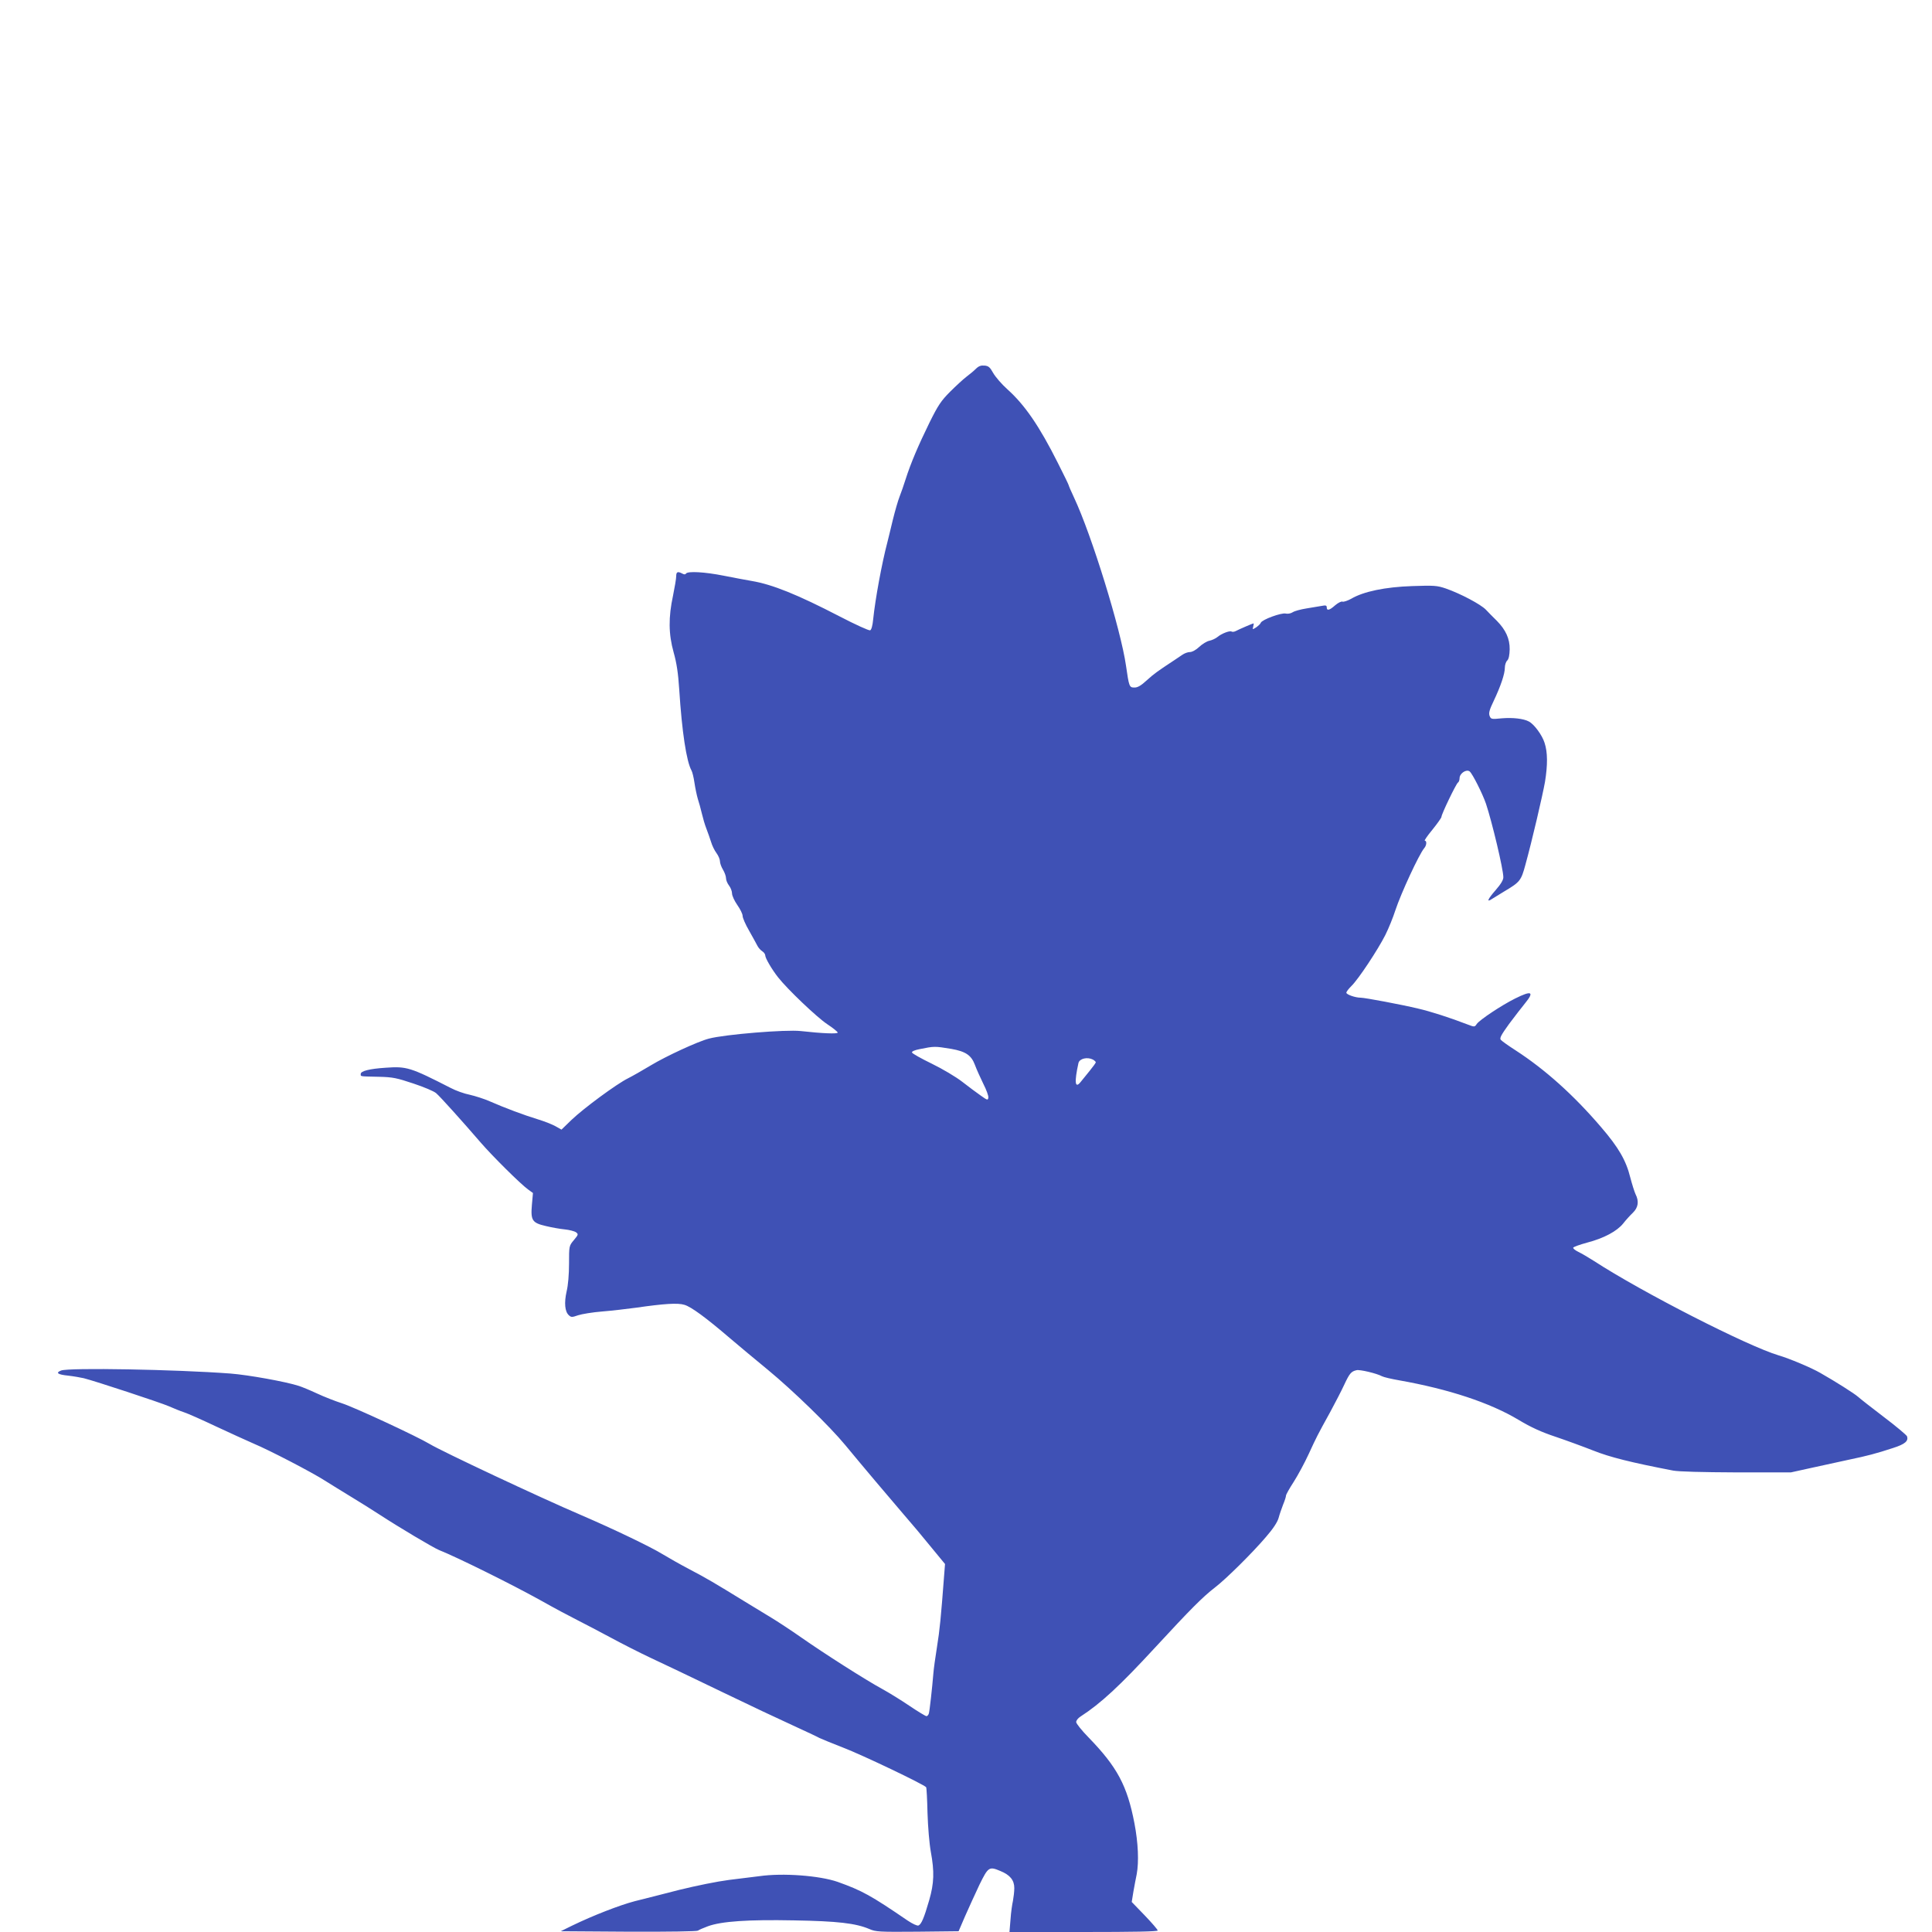 <?xml version="1.0" standalone="no"?>
<!DOCTYPE svg PUBLIC "-//W3C//DTD SVG 20010904//EN"
 "http://www.w3.org/TR/2001/REC-SVG-20010904/DTD/svg10.dtd">
<svg version="1.0" xmlns="http://www.w3.org/2000/svg"
 width="1280pt" height="1280pt" viewBox="0 0 1280 1280"
 preserveAspectRatio="xMidYMid meet">
<g transform="translate(0,1280) scale(0.1,-0.1)"
fill="#3f51b5" stroke="none">
<path d="M6465 10356 c-13 -13 -42 -37 -62 -52 -21 -16 -69 -60 -108 -99 -60
-60 -80 -90 -137 -205 -73 -149 -124 -268 -158 -375 -12 -38 -30 -90 -40 -115
-10 -25 -30 -94 -45 -155 -14 -60 -31 -127 -36 -148 -37 -141 -80 -375 -94
-510 -4 -43 -12 -70 -20 -73 -8 -3 -98 38 -202 92 -280 145 -446 212 -583 235
-36 6 -120 22 -186 35 -126 25 -238 31 -249 14 -4 -7 -12 -7 -25 0 -30 16 -40
12 -40 -18 0 -16 -10 -73 -21 -128 -31 -143 -30 -255 4 -376 20 -71 30 -137
37 -245 18 -282 48 -477 81 -537 6 -10 15 -47 20 -82 5 -34 15 -82 22 -106 8
-24 20 -68 27 -98 7 -30 20 -75 30 -100 10 -25 23 -64 31 -88 7 -24 23 -57 36
-74 13 -18 23 -42 23 -55 0 -12 9 -37 20 -55 11 -18 20 -44 20 -56 0 -13 9
-35 20 -49 11 -14 20 -38 20 -53 0 -14 16 -49 35 -76 19 -27 35 -59 35 -72 0
-13 19 -57 43 -98 23 -41 48 -86 55 -100 7 -14 22 -30 33 -37 10 -6 19 -19 19
-27 0 -18 44 -93 85 -145 61 -78 256 -264 325 -310 38 -25 70 -51 70 -56 0
-10 -101 -6 -245 10 -98 11 -502 -22 -608 -50 -74 -19 -285 -117 -383 -176
-55 -33 -123 -72 -153 -87 -75 -37 -292 -197 -374 -275 l-67 -65 -39 22 c-21
12 -74 33 -117 46 -92 28 -220 76 -318 119 -38 17 -99 36 -134 44 -36 7 -92
27 -126 45 -268 137 -292 144 -431 134 -108 -7 -165 -22 -165 -41 0 -18 -10
-16 120 -19 93 -2 119 -8 230 -45 69 -23 136 -51 150 -64 27 -23 177 -190 295
-327 77 -89 262 -273 313 -310 l33 -24 -7 -78 c-9 -104 2 -120 93 -141 37 -9
93 -19 124 -22 31 -3 65 -12 75 -19 17 -13 16 -16 -14 -52 -32 -38 -32 -39
-32 -156 0 -70 -6 -143 -16 -184 -17 -75 -12 -134 15 -158 15 -14 21 -14 61 0
24 8 96 20 159 25 64 5 164 17 224 25 188 27 278 33 322 19 44 -13 140 -83
300 -220 55 -47 169 -142 253 -211 166 -137 408 -372 512 -498 118 -143 294
-351 385 -457 50 -57 132 -155 183 -218 l93 -113 -6 -77 c-21 -277 -29 -360
-47 -471 -11 -69 -22 -147 -24 -175 -8 -98 -25 -250 -30 -267 -3 -10 -10 -18
-16 -18 -6 0 -57 31 -112 68 -56 38 -137 88 -181 112 -112 61 -386 236 -536
341 -70 49 -160 108 -200 132 -41 25 -123 75 -184 112 -187 115 -246 150 -357
208 -59 31 -142 78 -185 104 -77 47 -319 163 -528 253 -285 122 -929 425
-1008 473 -83 50 -498 243 -582 270 -44 14 -118 43 -165 65 -47 22 -101 44
-120 50 -86 28 -336 73 -454 82 -360 27 -1068 40 -1121 20 -39 -15 -23 -27 47
-34 35 -4 81 -12 103 -17 79 -20 506 -161 562 -185 32 -14 78 -33 103 -41 25
-8 119 -50 210 -93 91 -42 203 -94 250 -114 107 -45 384 -189 470 -244 36 -23
115 -71 175 -108 61 -37 146 -90 190 -119 129 -84 357 -220 395 -235 118 -47
478 -225 674 -334 83 -47 190 -104 238 -128 47 -24 149 -77 225 -118 76 -41
192 -100 258 -131 113 -53 235 -111 490 -234 224 -108 304 -145 455 -215 85
-39 166 -77 180 -85 14 -7 84 -35 155 -63 128 -49 540 -246 551 -263 3 -5 7
-82 9 -171 3 -93 12 -202 22 -257 24 -131 22 -207 -11 -321 -34 -118 -52 -159
-71 -167 -9 -3 -39 11 -72 33 -243 166 -301 198 -463 256 -121 42 -364 60
-518 38 -37 -5 -128 -16 -202 -25 -78 -10 -216 -38 -330 -66 -107 -28 -240
-61 -295 -75 -99 -26 -275 -94 -415 -162 l-75 -37 449 -3 c268 -1 453 2 460 7
6 5 36 18 66 29 90 33 266 45 570 39 290 -5 409 -19 499 -57 43 -19 65 -20
319 -18 l273 3 43 100 c24 55 67 148 95 208 58 118 64 123 139 91 64 -26 92
-61 92 -113 0 -25 -5 -63 -9 -85 -5 -21 -13 -76 -16 -122 l-7 -84 491 0 c332
0 491 3 491 10 0 6 -39 51 -86 100 l-86 89 11 68 c7 37 16 90 22 116 15 82 10
206 -15 337 -48 250 -114 373 -304 569 -45 46 -82 92 -82 102 0 10 12 26 28
36 136 88 261 204 498 461 230 249 311 331 394 395 72 55 249 230 338 335 47
54 75 97 83 125 6 23 20 63 30 89 11 26 19 52 19 59 0 7 23 48 51 91 28 44 73
127 100 186 54 117 55 119 142 277 33 61 75 142 93 181 35 75 46 88 81 96 21
6 134 -21 169 -40 11 -6 62 -18 114 -27 327 -58 601 -148 791 -262 83 -50 152
-81 245 -112 71 -24 183 -65 249 -91 110 -44 250 -79 530 -133 38 -7 191 -11
420 -12 l360 0 150 33 c83 18 192 42 243 53 106 22 173 39 285 76 78 25 103
46 91 78 -4 8 -72 66 -153 127 -80 61 -157 121 -171 134 -25 22 -148 100 -250
158 -58 34 -209 97 -275 116 -206 61 -907 419 -1225 626 -36 23 -82 50 -103
60 -20 10 -36 22 -34 28 2 5 43 20 91 33 112 29 199 76 240 127 17 22 46 54
64 71 36 35 42 76 18 123 -7 15 -23 65 -35 111 -28 113 -77 198 -193 333 -183
214 -372 383 -568 510 -47 30 -90 61 -97 69 -9 11 3 33 55 105 37 49 84 111
105 136 64 78 46 88 -66 32 -90 -45 -233 -140 -253 -168 -14 -21 -15 -21 -62
-3 -114 44 -244 86 -327 105 -108 26 -352 72 -380 72 -36 0 -95 21 -95 33 0 7
15 26 33 44 46 44 176 241 225 338 22 44 52 118 67 165 37 112 157 371 191
411 16 18 18 49 4 49 -6 0 17 33 50 73 33 41 60 79 60 85 0 18 97 219 109 227
6 3 11 17 11 29 0 32 45 62 67 45 19 -16 85 -147 108 -214 40 -120 115 -434
115 -487 0 -18 -16 -45 -50 -84 -55 -63 -64 -86 -24 -59 15 9 52 32 83 51 101
60 109 70 137 174 44 159 114 460 130 550 18 112 18 196 -3 259 -16 51 -69
123 -104 141 -35 19 -107 27 -179 21 -69 -7 -72 -6 -81 16 -7 19 -1 41 27 99
47 99 74 180 74 220 0 18 7 40 16 48 10 10 15 35 16 74 1 70 -26 129 -85 189
-23 22 -55 55 -72 73 -34 36 -171 108 -266 141 -59 20 -78 21 -224 16 -178 -6
-322 -36 -403 -84 -24 -13 -50 -22 -58 -19 -8 3 -29 -8 -48 -24 -38 -34 -56
-38 -56 -14 0 13 -7 15 -32 10 -18 -3 -64 -11 -102 -17 -38 -6 -79 -17 -91
-25 -14 -9 -33 -12 -47 -9 -28 7 -157 -40 -165 -61 -2 -7 -16 -20 -30 -30 -25
-16 -26 -16 -20 5 3 11 4 21 2 21 -5 0 -100 -41 -118 -51 -10 -5 -22 -7 -28
-3 -13 7 -67 -14 -94 -37 -11 -9 -34 -20 -52 -24 -17 -3 -48 -22 -68 -41 -21
-20 -47 -34 -61 -34 -14 0 -37 -8 -52 -19 -15 -10 -38 -25 -52 -35 -108 -71
-135 -90 -182 -133 -39 -36 -62 -49 -83 -48 -33 0 -35 6 -55 145 -34 238 -227
864 -344 1113 -20 42 -36 80 -36 83 0 3 -32 69 -71 146 -123 245 -219 385
-335 489 -38 34 -80 83 -94 108 -21 38 -31 47 -58 49 -23 2 -38 -3 -57 -22z
m-163 -4505 c96 -17 133 -42 157 -106 11 -30 37 -87 56 -126 20 -39 35 -80 33
-91 -3 -19 -6 -18 -51 14 -26 18 -81 59 -122 91 -41 32 -132 86 -202 120 -70
34 -129 67 -131 74 -2 7 18 16 50 22 98 20 100 20 210 2z m939 -71 c10 -6 19
-14 19 -18 0 -4 -19 -30 -41 -57 -23 -28 -50 -61 -60 -74 -37 -46 -42 -1 -14
126 7 30 59 42 96 23z"/>
</g>
</svg>
